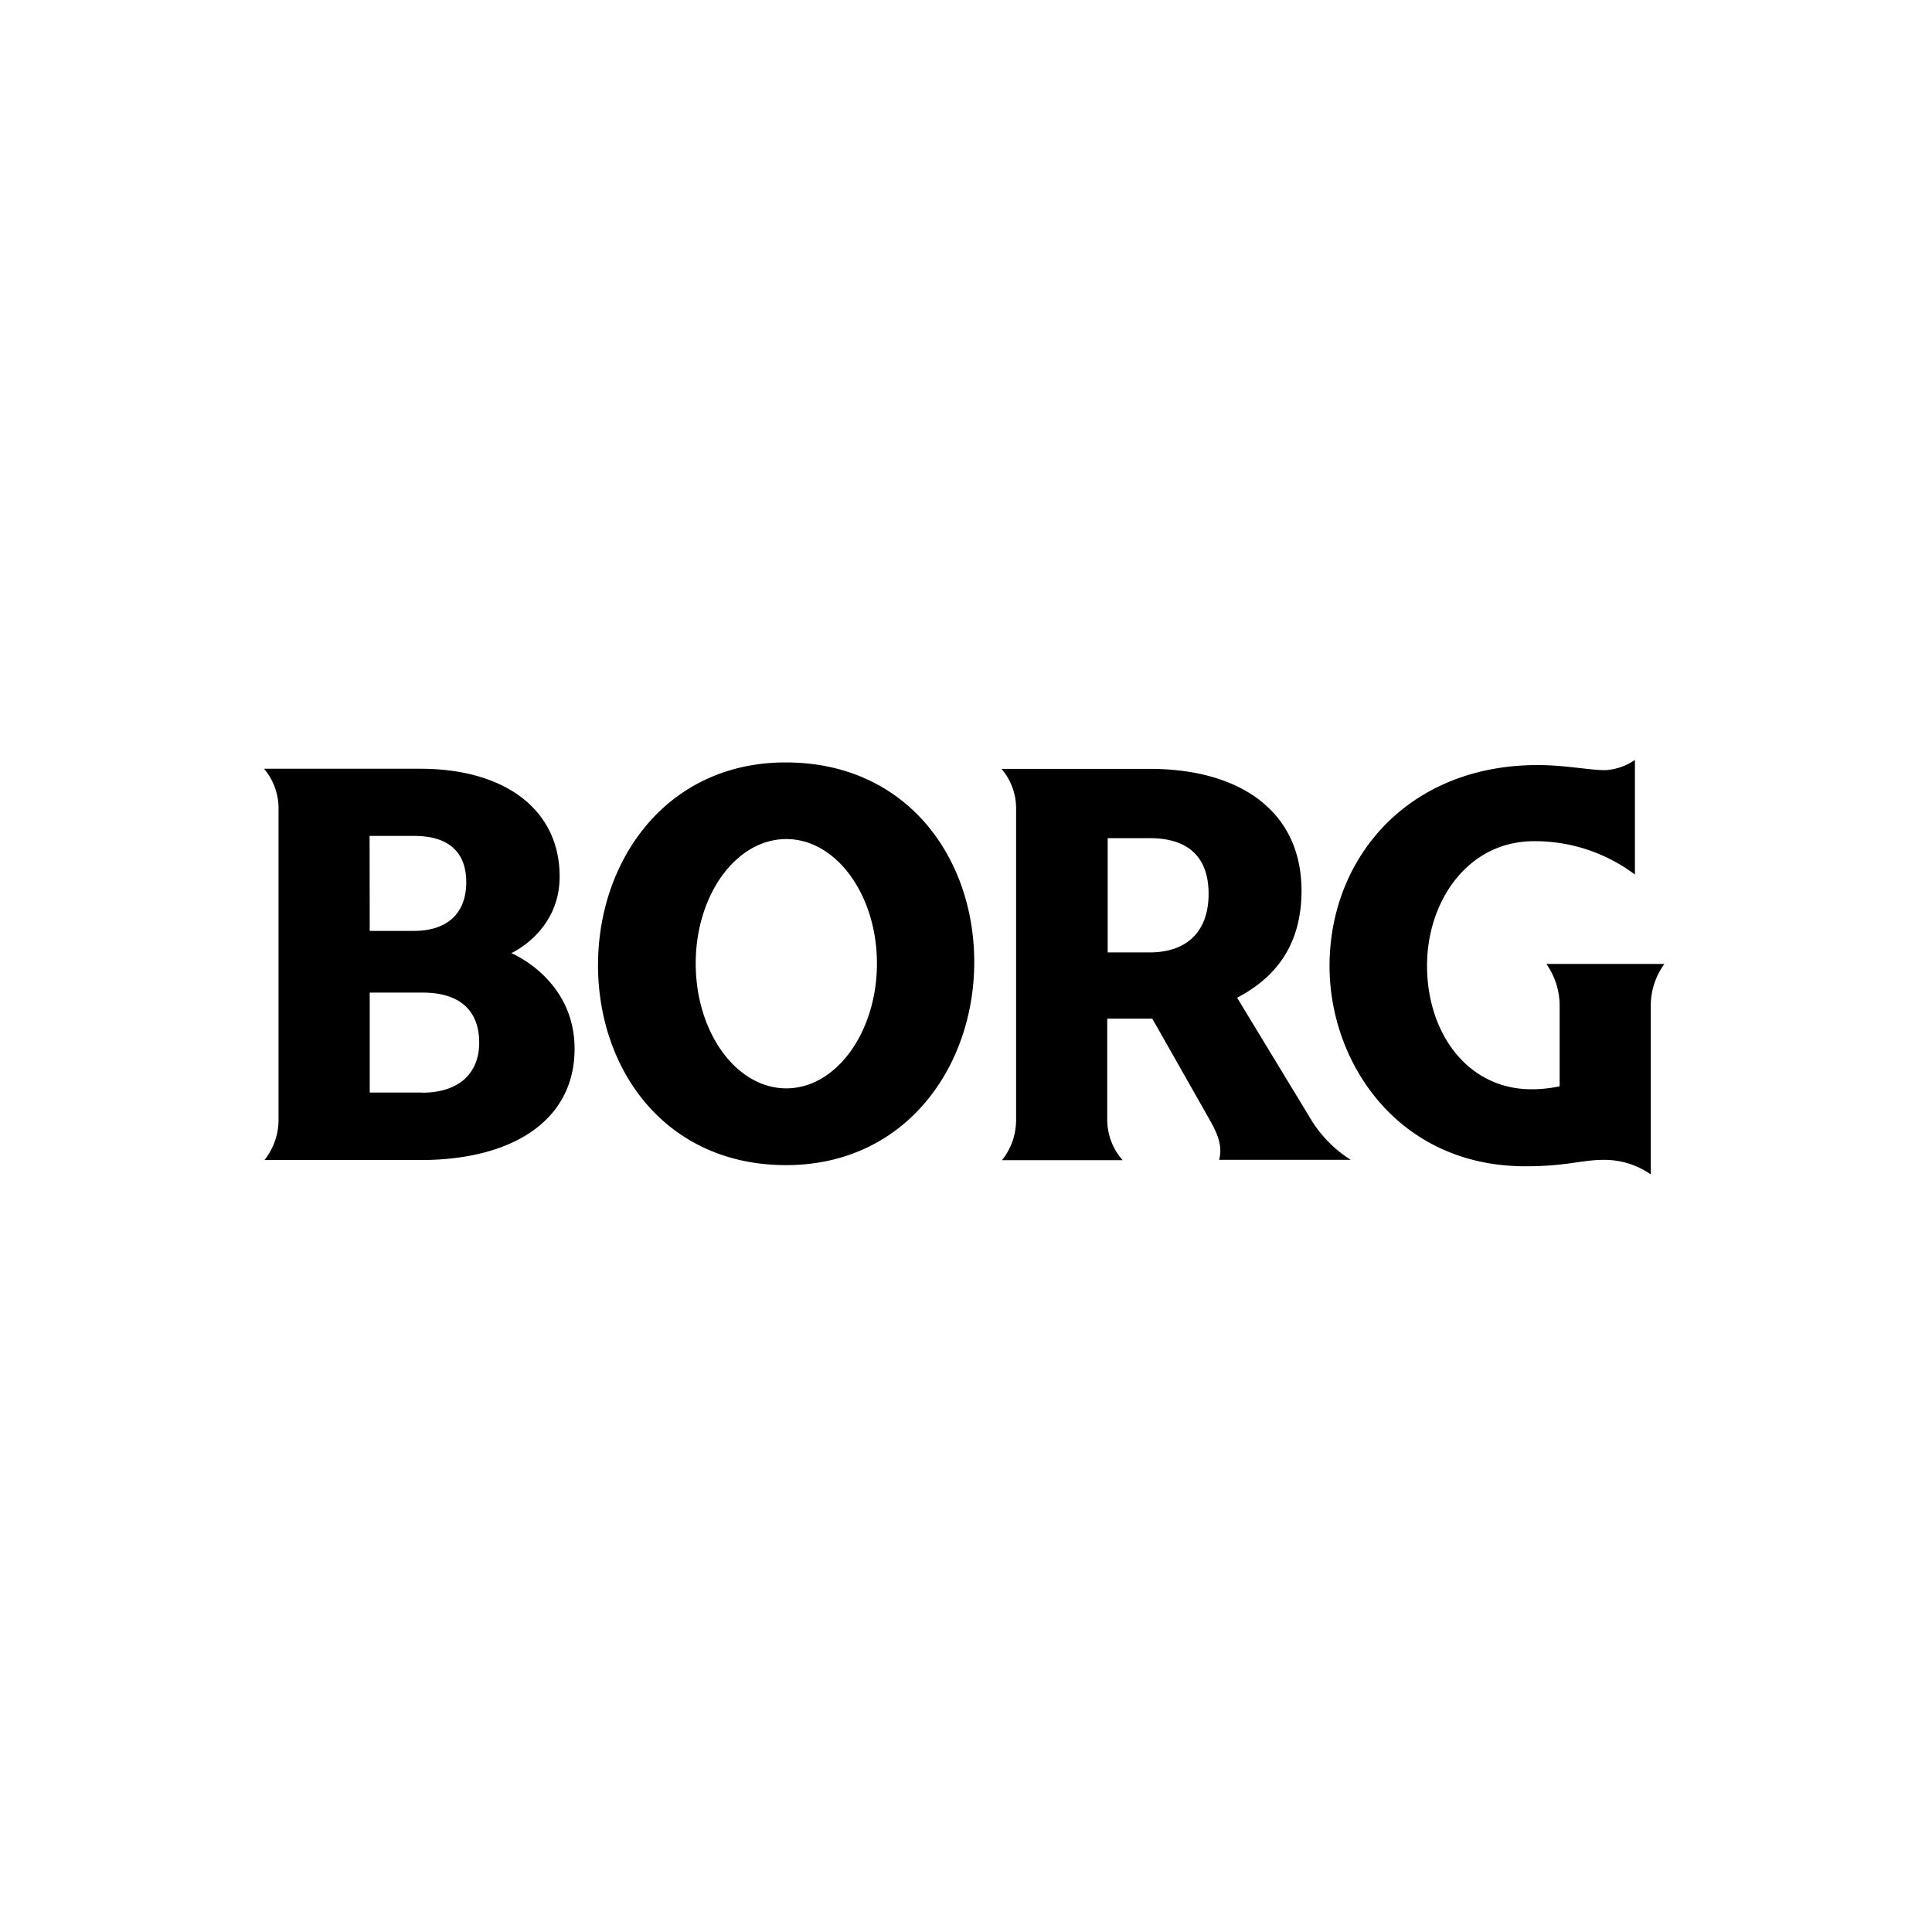 <svg xmlns="http://www.w3.org/2000/svg" width="300" height="300" viewBox="0 0 300 300">
    <g fill="#000" fill-rule="nonzero">
        <path d="M122 118.39c-18.52 0-29.14 15.2-29.14 31.47s10.49 31.06 29.21 31.06c18.52 0 29.21-15.26 29.21-31.53 0-16.27-10.53-31-29.28-31zm.1 50.61c-7.77 0-14.07-8.7-14.07-19.39 0-10.69 6.3-19.32 14.07-19.32 7.77 0 14.07 8.7 14.07 19.32 0 10.62-6.3 19.39-14.07 19.39zM203.39 173.53l-11.29-18.6c4.39-2.33 10-6.71 10-16.61 0-12.35-9.56-18.93-23.58-18.93h-23a9.5 9.5 0 0 1 2.26 6.38v48a10 10 0 0 1-2.19 6.38h18.73a9.53 9.53 0 0 1-2.39-6.38v-15.59h7l8.37 14.75c1 1.79 2.19 3.65 2.19 5.78.002.47-.065.94-.2 1.39h20.46a19.21 19.21 0 0 1-6.36-6.57zm-24.9-25.64H172v-17.74h6.57c5.85 0 9.1 2.86 9.1 8.64 0 5.78-3.27 9.1-9.18 9.1zm61.63 1.79a11.31 11.31 0 0 1 2.06 6.51v12.49a20.66 20.66 0 0 1-4.38.46c-9.9 0-16.21-8.7-16.21-19.19 0-10 6.31-19.33 16.61-19.33a25.85 25.85 0 0 1 15.67 5.18V118a9 9 0 0 1-4.58 1.59c-2.66 0-6.11-.79-10.56-.79-20 0-32.28 14.34-32.28 31.21 0 15 10.63 31.09 30.42 31.09 6.38 0 8.77-1 12.15-1a12.62 12.62 0 0 1 7.31 2.26v-26.17a11 11 0 0 1 2.12-6.51h-18.33zM79.39 148s7.51-3.32 7.51-11.89c0-10.36-8.44-16.74-21.65-16.74H41a9.54 9.54 0 0 1 2.25 6.38v48a10 10 0 0 1-2.19 6.38h24.25c14.22 0 23.91-6.11 23.91-17.27 0-10.86-9.83-14.86-9.83-14.86zm-22-18.2h6.91c5.38 0 8.1 2.53 8.1 7.18s-2.72 7.57-8.17 7.57h-6.82l-.02-14.75zm8.17 39.85h-8.15v-15.52h8.24c5.51 0 8.76 2.59 8.76 7.77 0 4.85-3.25 7.77-8.83 7.77l-.02-.02z"/>
    </g>
</svg>
